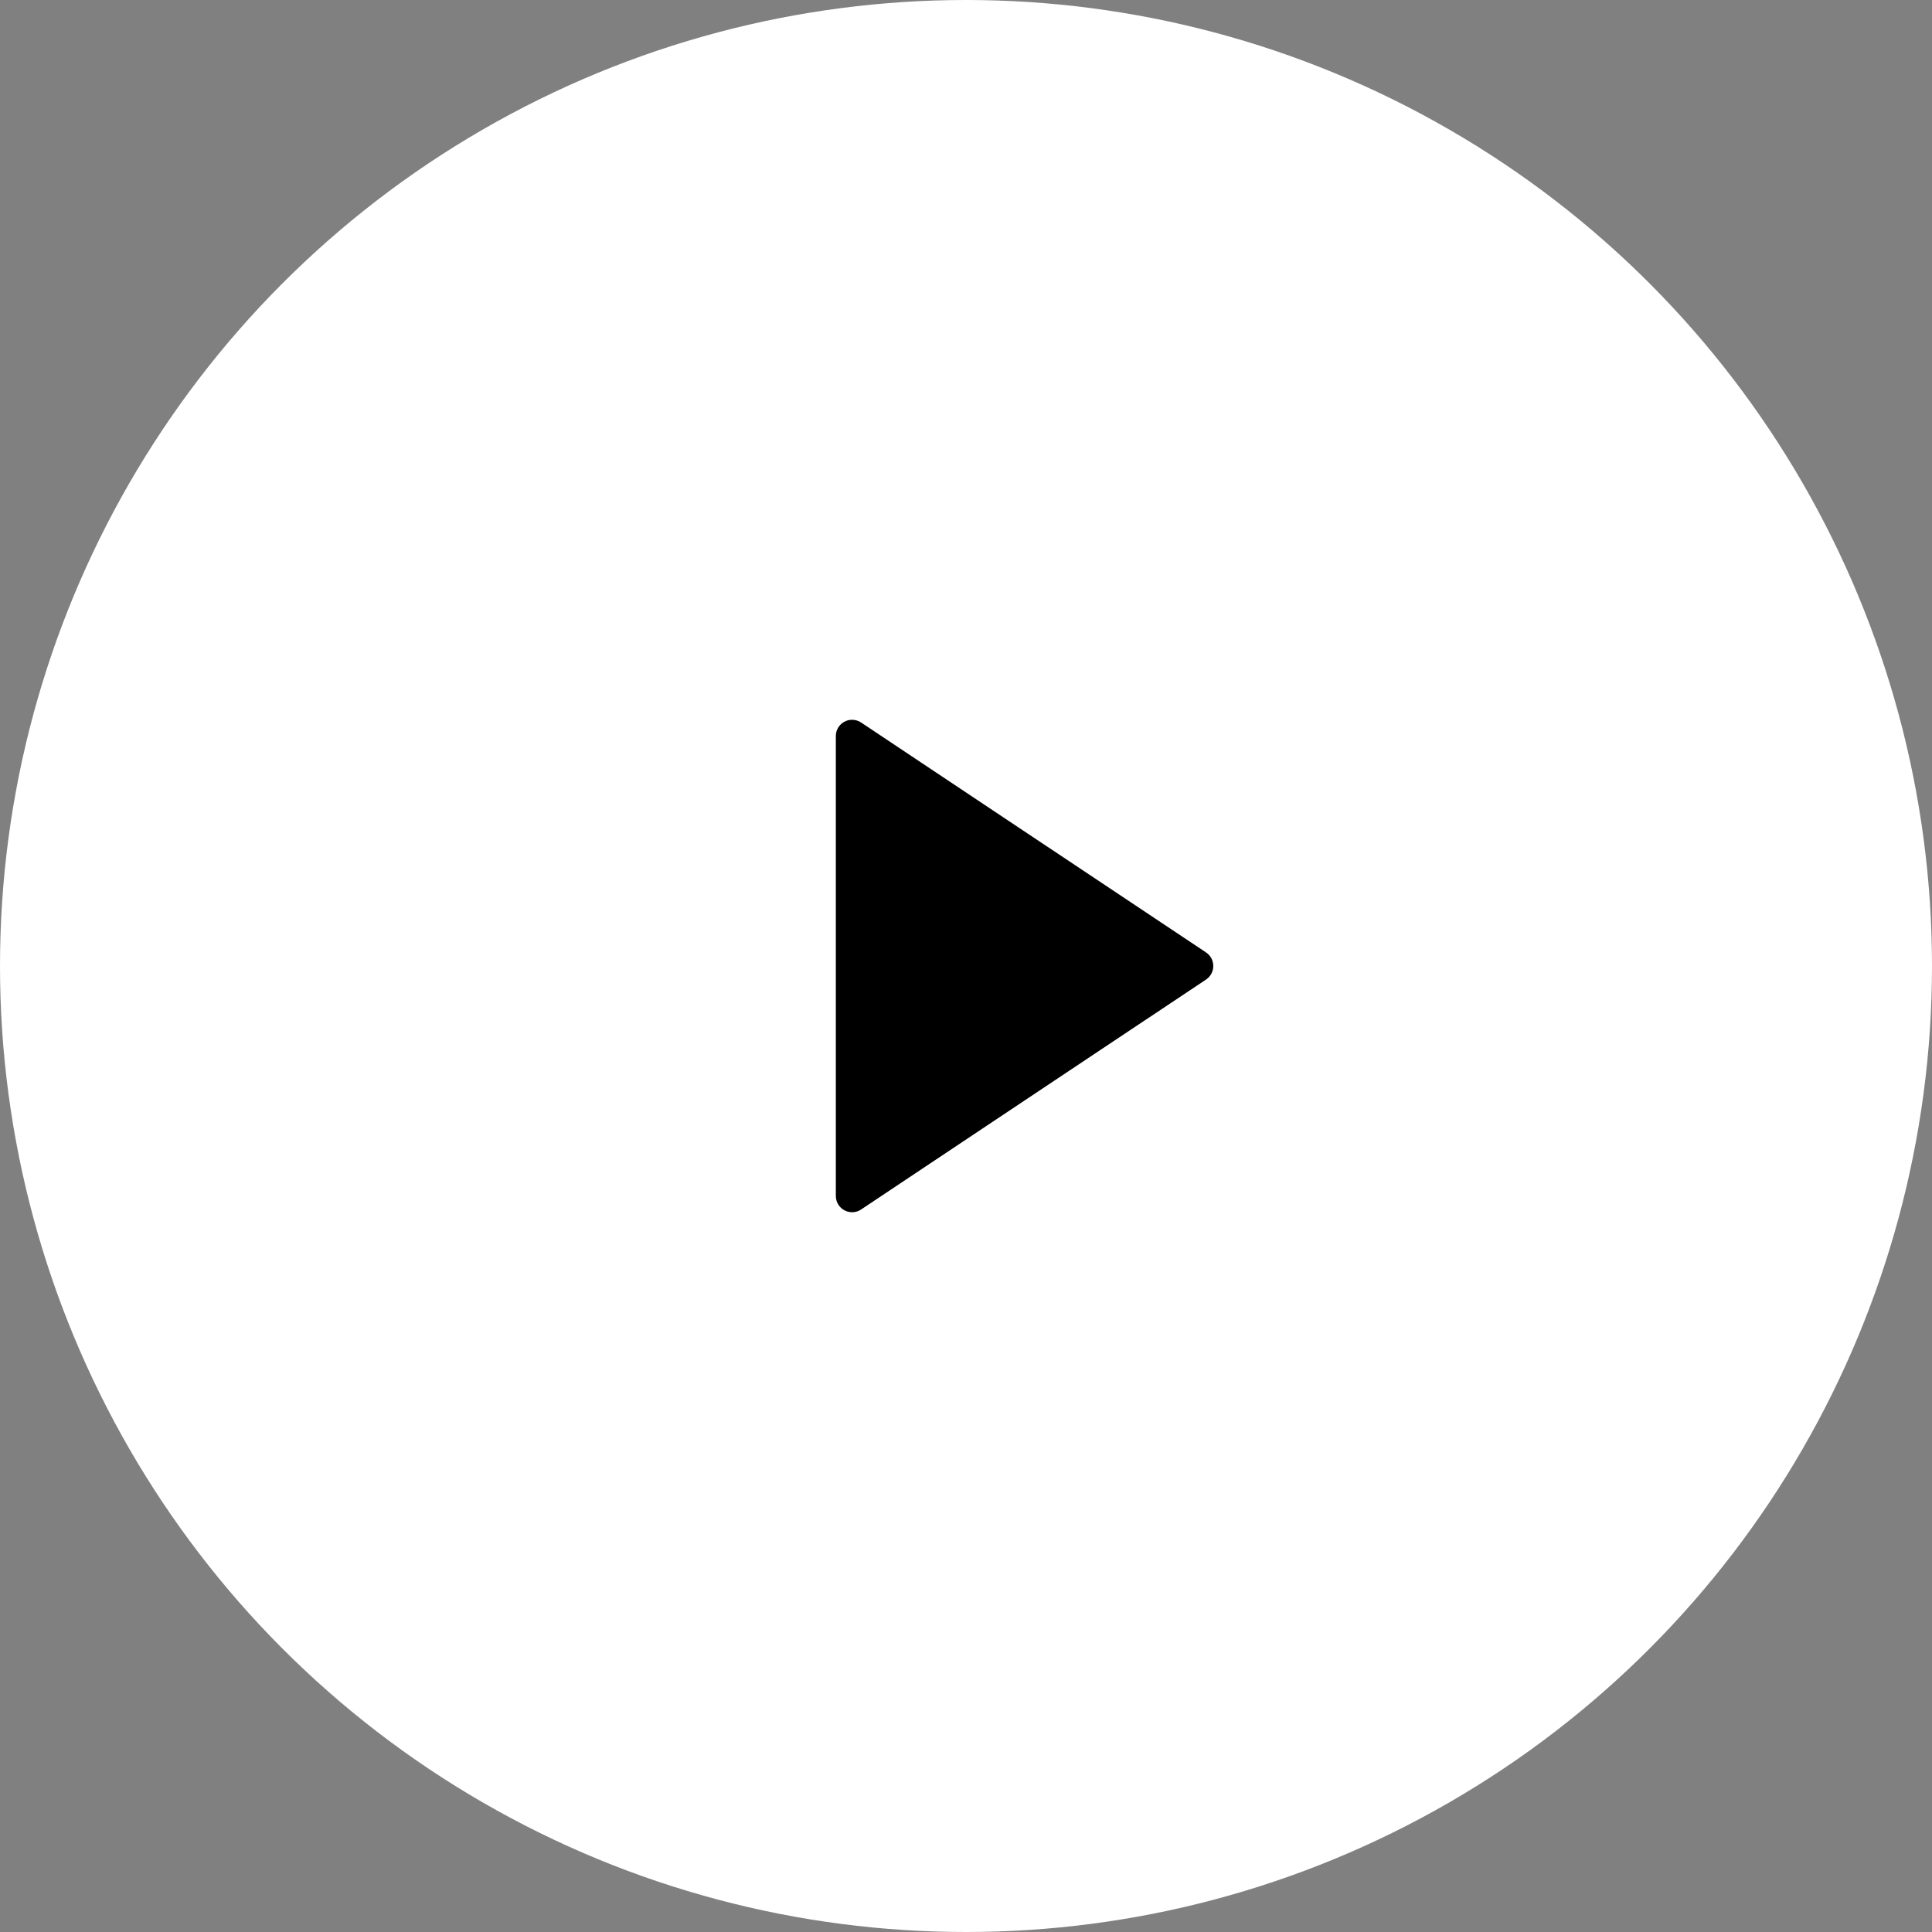 <?xml version="1.0" encoding="UTF-8"?> <svg xmlns="http://www.w3.org/2000/svg" width="94" height="94" viewBox="0 0 94 94" fill="none"><rect x="0" y="0" width="94" height="94" fill="#808080" stroke="none"/><circle cx="47" cy="47" r="47" fill="white"></circle><path d="M58.679 47.659L41.898 58.846C41.534 59.089 41.042 58.99 40.8 58.627C40.713 58.497 40.667 58.344 40.667 58.188V35.813C40.667 35.376 41.021 35.021 41.458 35.021C41.615 35.021 41.767 35.067 41.898 35.154L58.679 46.341C59.042 46.584 59.141 47.075 58.898 47.439C58.84 47.526 58.766 47.601 58.679 47.659Z" fill="black"></path></svg> 